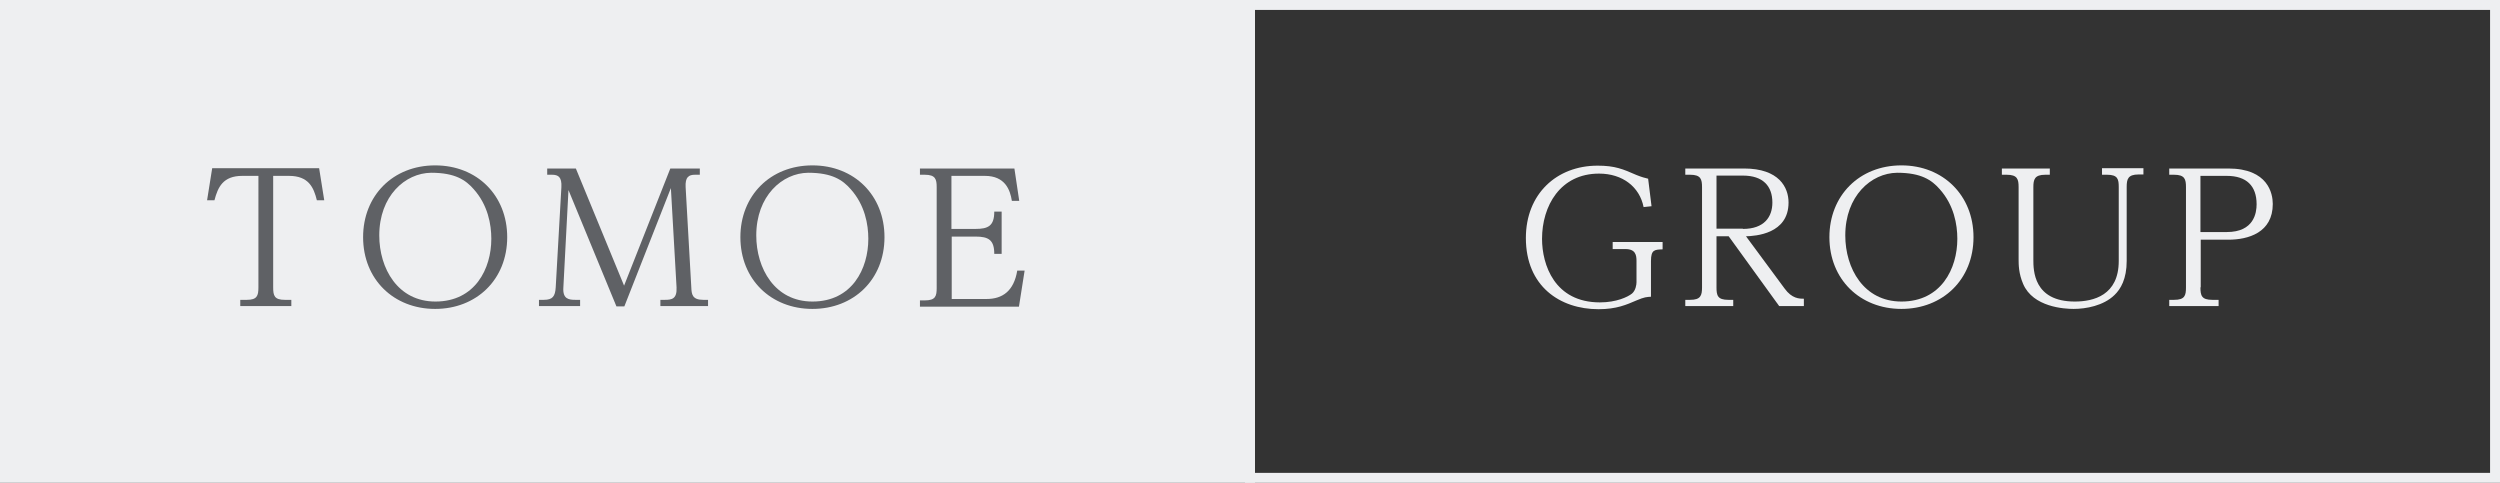 <?xml version="1.0" encoding="utf-8"?>
<!-- Generator: Adobe Illustrator 24.2.0, SVG Export Plug-In . SVG Version: 6.00 Build 0)  -->
<svg version="1.1" id="レイヤー_1" xmlns="http://www.w3.org/2000/svg" xmlns:xlink="http://www.w3.org/1999/xlink" x="0px"
	 y="0px" viewBox="0 0 881.3 170.2" style="enable-background:new 0 0 881.3 170.2;" xml:space="preserve">
<rect x="0" y="0" width="881.3" height="170.2" fill="#333333" stroke="none"/>
<style type="text/css">
	.st0{fill:#EEEFF1;}
	.st1{fill:#5F6165;}
</style>
<g>
	<g>
		<rect x="1.7" y="1.7" class="st0" width="438.9" height="166.7"/>
		<path class="st0" d="M442.4,170.2H0V0h442.4V170.2z M3.5,166.7h435.4V3.5H3.5V166.7z"/>
	</g>
	<g>
		<path class="st0" d="M568.4,85.3h17.7v2.6c-2.8,0.1-4.1,0.1-4.1,4.1v12.6c-1.5,0.1-2.3,0.1-5.1,1.3c-3.5,1.5-7,3.1-13.4,3.1
			c-13.6,0-25.6-8.1-25.6-25.1c0-15.5,10.8-25.5,25.3-25.5c6.1,0,8.9,1.2,13.7,3.3c2,0.8,2.9,1,4.1,1.3l1.2,9.7l-2.8,0.3
			c-1.4-7.1-7.4-11.8-15.7-11.8c-13.7,0-20.1,11.4-20.1,23c0,9.1,4.4,22.4,20.4,22.4c5.8,0,9.8-1.9,11.3-3.1c1.3-1.1,1.6-3.1,1.6-4
			V92c0-2-0.3-4.2-3.9-4.2h-4.5V85.3z"/>
		<path class="st0" d="M629.1,101.7c2.6,3.6,5.2,3.6,6.8,3.6v2.6h-8.7l-17.8-24.6h-4.3v18c0,2.9,0.4,4.4,4.2,4.4h1.7v2.2h-16.9v-2.2
			h1.7c3.7,0,4.2-1.5,4.2-4.4V66c0-2.8-0.4-4.4-4.2-4.4h-1.7v-2.2h20.7c12.4,0,15.7,6.7,15.7,12c0,11.1-11.7,11.8-15,11.9
			L629.1,101.7z M614.4,80.7c7.5,0,10.4-4.2,10.4-9.3c0-5.8-3.3-9.5-10.4-9.5h-9.3v18.7H614.4z"/>
		<path class="st0" d="M695.7,83.6c0,15-10.9,25.3-25.4,25.3c-14.6,0-25.4-10.4-25.4-25.3c0-14.6,10.5-25.3,25.4-25.3
			C685,58.3,695.7,68.9,695.7,83.6z M650.5,83c0,11.6,6.5,23.3,19.8,23.3c14,0,19.7-11.6,19.7-22.1c0-5.1-1.2-11.9-6.2-17.5
			c-2.8-3.2-6.5-5.8-15-5.8C659.6,61,650.5,69.1,650.5,83z"/>
		<path class="st0" d="M741,59.3h14.6v2.2h-1.7c-3.8,0-4.2,1.7-4.2,4.4v26.1c0,6.3-2.1,9.9-4.3,12c-3.9,3.8-10.1,4.9-14.4,4.9
			c-3.2,0-14.3-0.6-17.8-8.8c-1.6-3.7-1.6-6.9-1.6-8.7V66c0-2.8-0.4-4.4-4.2-4.4h-1.7v-2.2h16.9v2.2H721c-3.8,0-4.2,1.7-4.2,4.4
			v25.5c0,3.7,0,14.8,14.6,14.8c6.6,0,15.5-2.2,15.5-14.3V66c0-2.8-0.3-4.4-4.1-4.4H741V59.3z"/>
		<path class="st0" d="M775.7,101.3c0,2.9,0.4,4.4,4.2,4.4h2.2v2.2h-17.4v-2.2h1.7c3.8,0,4.2-1.5,4.2-4.4V66c0-2.8-0.4-4.4-4.2-4.4
			h-1.7v-2.2h20.8c14.1,0,15.7,8.9,15.7,12.5c0,10.1-8.6,12.6-15.7,12.6h-9.7V101.3z M785,81.8c9.6,0,10.5-6.8,10.5-9.8
			c0-6.5-3.6-10-10.5-10h-9.3v19.8H785z"/>
	</g>
	<path class="st0" d="M881.3,170.2H438.9V0h442.4V170.2z M442.4,166.7h435.4V3.5H442.4V166.7z"/>
	<g>
		<path class="st1" d="M85.4,62c-6.8,0-8.6,4-9.8,8.6H73l1.8-11.3h37.7l1.8,11.3h-2.6c-1.1-4.5-2.9-8.6-9.8-8.6h-5.6v39.3
			c0,2.9,0.4,4.4,4.1,4.4h2.3v2.2h-18v-2.2h2.3c3.6,0,4.1-1.4,4.1-4.4V62H85.4z"/>
		<path class="st1" d="M178.8,83.6c0,15-10.9,25.3-25.4,25.3c-14.6,0-25.4-10.4-25.4-25.3c0-14.6,10.5-25.3,25.4-25.3
			C168.2,58.3,178.8,68.9,178.8,83.6z M133.7,83c0,11.6,6.5,23.3,19.8,23.3c14,0,19.7-11.6,19.7-22.1c0-5.1-1.2-11.9-6.2-17.5
			c-2.8-3.2-6.5-5.8-15-5.8C142.8,61,133.7,69.1,133.7,83z"/>
		<path class="st1" d="M198.6,101.3c-0.3,4.1,1.9,4.4,4.2,4.4h1.7v2.2H190v-2.2h1.7c3.1,0,4-1.2,4.2-4.4l2-35.3
			c0.2-3.6-1.1-4.4-3.3-4.4h-1.7v-2.2h10.1l17,41.3l16.3-41.3h10.4v2.2h-1.7c-2.2,0-3.5,0.8-3.3,4.4l2,35.3c0.1,2.4,0.3,4.4,4.2,4.4
			h1.7v2.2h-16.8v-2.2h1.6c2.4,0,4.3-0.3,4.1-4.4l-2-35l-16.4,41.7h-2.8l-16.9-41L198.6,101.3z"/>
		<path class="st1" d="M311.8,83.6c0,15-10.9,25.3-25.4,25.3c-14.6,0-25.4-10.4-25.4-25.3c0-14.6,10.5-25.3,25.4-25.3
			C301.2,58.3,311.8,68.9,311.8,83.6z M266.6,83c0,11.6,6.5,23.3,19.8,23.3c14,0,19.7-11.6,19.7-22.1c0-5.1-1.2-11.9-6.2-17.5
			c-2.8-3.2-6.5-5.8-15-5.8C275.7,61,266.6,69.1,266.6,83z"/>
		<path class="st1" d="M343.9,80.7c4.5,0,6.6-1.1,6.6-6.1h2.6v14.9h-2.6c0-4.9-2-6.1-6.6-6.1h-8.4v22h12.3c5.6,0,9.6-2.8,10.8-10
			h2.6l-2,12.7h-34.9v-2.2h1.7c3.8,0,4.2-1.5,4.2-4.4V66c0-2.8-0.4-4.4-4.2-4.4h-1.7v-2.2h33.3l1.7,11.4h-2.6
			c-0.6-3.9-2.4-8.8-9.5-8.8h-11.8v18.7H343.9z"/>
	</g>
</g>
</svg>
